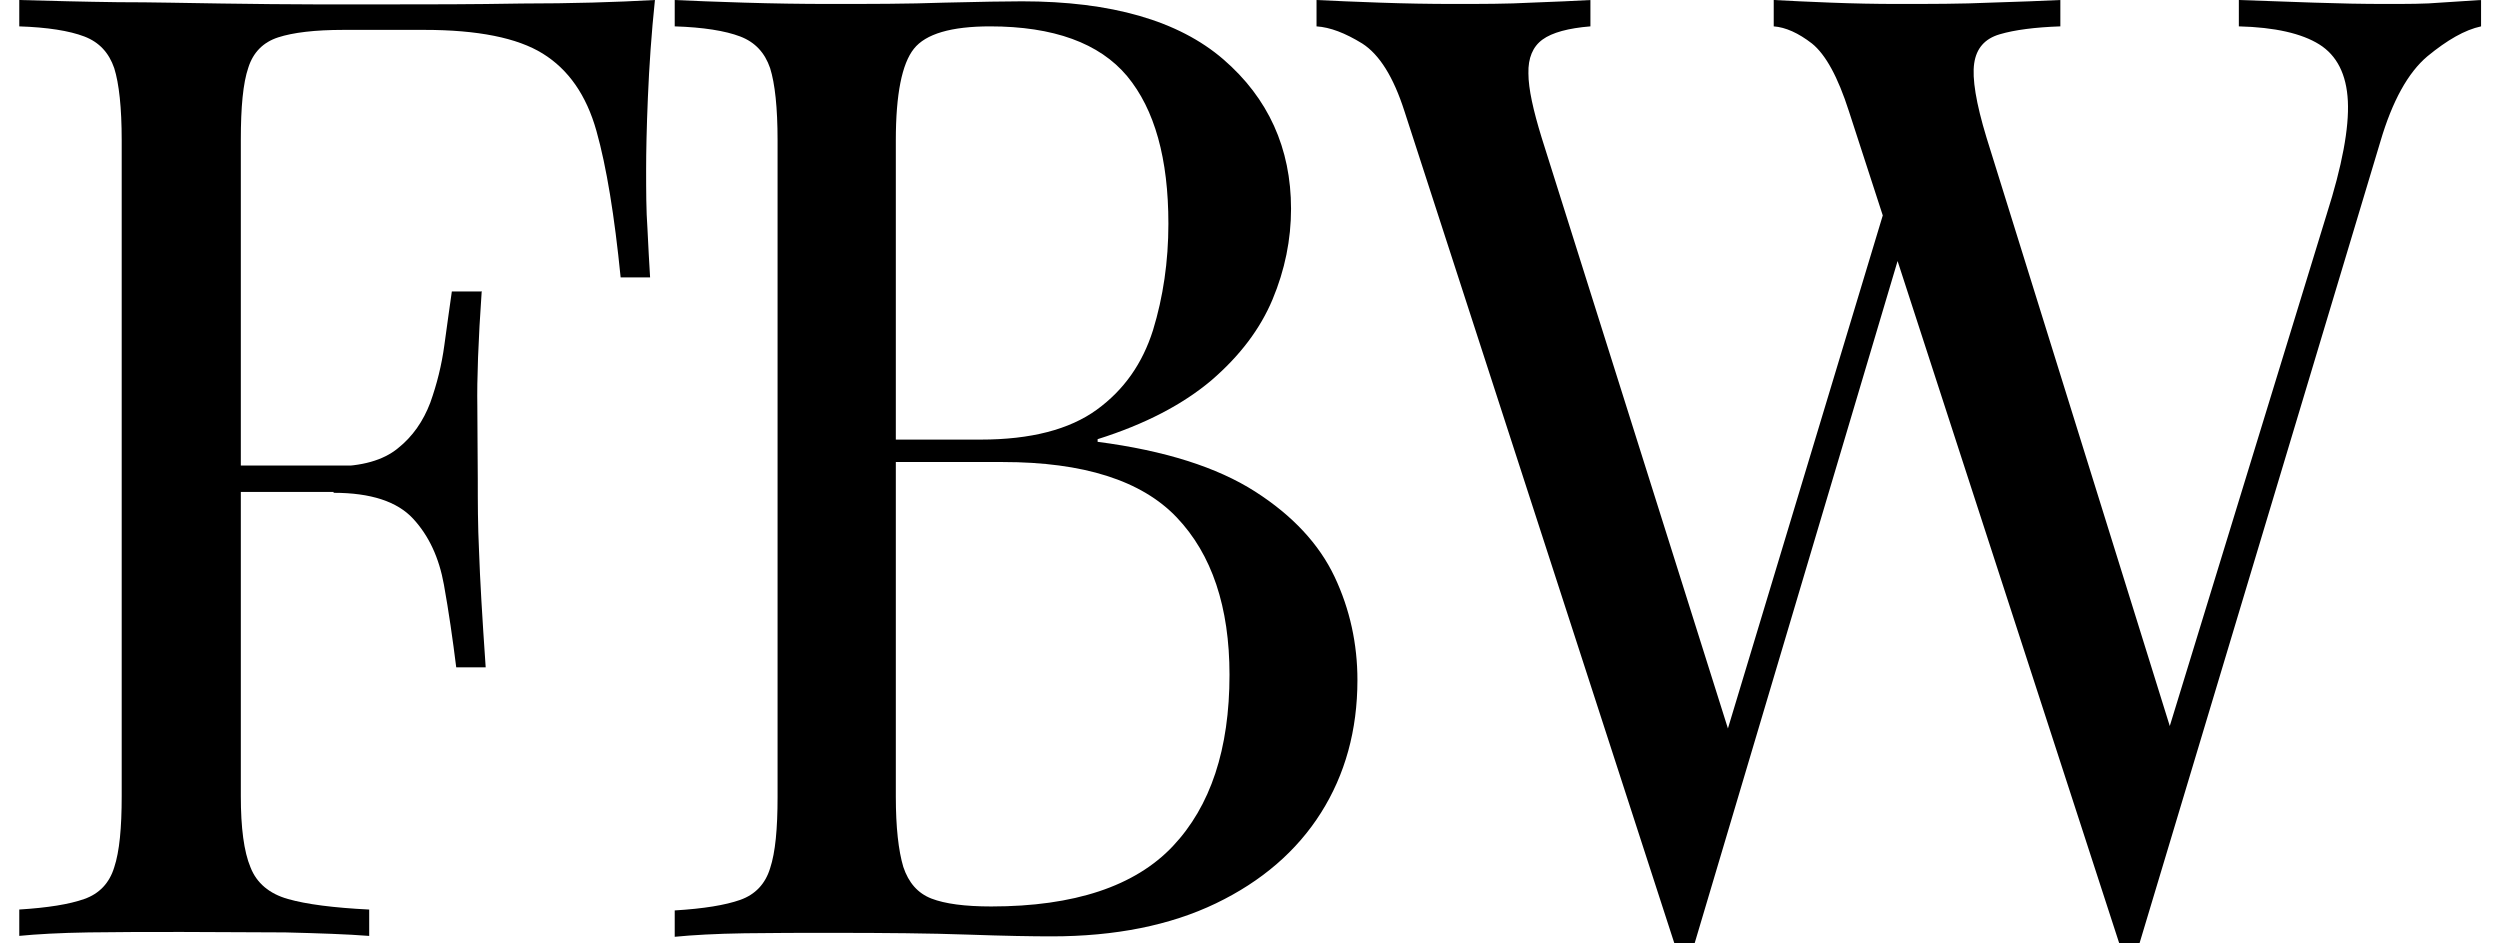 <svg width="106" height="40" viewBox="0 0 106 40" fill="none" xmlns="http://www.w3.org/2000/svg">
<g clip-path="url(#clip0_126_706)">
<path d="M27.769 0C27.62 1.417 27.527 2.796 27.471 4.119C27.415 5.443 27.396 6.468 27.396 7.176C27.396 8.071 27.396 8.91 27.452 9.692C27.489 10.475 27.527 11.165 27.564 11.761H26.315C26.054 9.152 25.719 7.083 25.29 5.555C24.861 4.026 24.097 2.945 23.016 2.274C21.935 1.603 20.258 1.267 17.983 1.267H14.572C13.342 1.267 12.429 1.379 11.795 1.584C11.162 1.789 10.733 2.218 10.528 2.87C10.304 3.523 10.211 4.548 10.211 5.927V33.756C10.211 35.098 10.341 36.104 10.621 36.775C10.882 37.446 11.422 37.894 12.205 38.117C12.988 38.341 14.144 38.49 15.654 38.565V39.683C14.722 39.609 13.529 39.571 12.093 39.534C10.658 39.534 9.186 39.515 7.713 39.515C6.241 39.515 4.992 39.515 3.762 39.534C2.531 39.553 1.544 39.609 0.798 39.683V38.565C2.028 38.49 2.942 38.341 3.575 38.117C4.209 37.894 4.638 37.446 4.843 36.775C5.066 36.104 5.16 35.098 5.16 33.756V5.946C5.16 4.567 5.048 3.541 4.843 2.889C4.619 2.237 4.209 1.789 3.575 1.547C2.942 1.305 2.01 1.156 0.798 1.118V0C2.121 0.037 3.538 0.075 5.011 0.093C6.483 0.093 7.937 0.13 9.391 0.149C10.826 0.168 12.168 0.186 13.417 0.186H16.474C18.133 0.186 20.015 0.186 22.121 0.149C24.228 0.149 26.11 0.093 27.769 0ZM19.4 19.739V20.857H8.589V19.739H19.4ZM20.425 12.339C20.276 14.464 20.22 16.104 20.239 17.223C20.239 18.341 20.258 19.366 20.258 20.317C20.258 21.267 20.258 22.274 20.313 23.411C20.351 24.529 20.444 26.151 20.593 28.294H19.344C19.195 27.102 19.027 25.927 18.822 24.79C18.617 23.653 18.189 22.721 17.517 21.994C16.846 21.267 15.728 20.895 14.144 20.895V19.776C15.337 19.776 16.25 19.515 16.865 19.012C17.499 18.509 17.946 17.857 18.244 17.074C18.524 16.291 18.729 15.471 18.841 14.632C18.953 13.793 19.065 13.029 19.158 12.358H20.407L20.425 12.339Z" fill="black"/>
<path d="M28.589 0C29.354 0.037 30.341 0.075 31.553 0.112C32.783 0.149 33.976 0.168 35.169 0.168C36.865 0.168 38.487 0.168 40.034 0.112C41.581 0.075 42.681 0.056 43.333 0.056C47.117 0.056 49.969 0.876 51.87 2.516C53.771 4.157 54.74 6.281 54.74 8.854C54.74 10.158 54.479 11.444 53.957 12.693C53.435 13.942 52.578 15.079 51.367 16.123C50.155 17.148 48.552 17.987 46.539 18.621V18.733C49.391 19.105 51.609 19.814 53.212 20.839C54.815 21.864 55.933 23.076 56.586 24.455C57.238 25.834 57.555 27.307 57.555 28.835C57.555 30.96 57.033 32.843 56.008 34.464C54.983 36.086 53.491 37.372 51.553 38.304C49.614 39.236 47.285 39.702 44.582 39.702C43.78 39.702 42.606 39.683 41.022 39.627C39.437 39.571 37.536 39.553 35.299 39.553C34.032 39.553 32.802 39.553 31.572 39.571C30.341 39.59 29.354 39.646 28.608 39.72V38.602C29.838 38.528 30.751 38.378 31.385 38.155C32.019 37.931 32.448 37.484 32.653 36.813C32.876 36.142 32.969 35.135 32.969 33.793V5.946C32.969 4.567 32.858 3.541 32.653 2.889C32.429 2.237 32.019 1.789 31.385 1.547C30.751 1.305 29.819 1.156 28.608 1.118V0L28.589 0ZM41.991 1.118C40.332 1.118 39.251 1.435 38.748 2.069C38.244 2.703 37.983 3.989 37.983 5.946V33.775C37.983 35.079 38.095 36.067 38.3 36.757C38.524 37.428 38.915 37.875 39.493 38.099C40.071 38.322 40.91 38.434 42.028 38.434C45.551 38.434 48.123 37.577 49.726 35.881C51.329 34.184 52.131 31.761 52.131 28.611C52.131 25.741 51.385 23.504 49.894 21.939C48.403 20.373 45.943 19.59 42.513 19.59H36.94V18.639H41.581C43.706 18.639 45.346 18.211 46.502 17.372C47.657 16.533 48.44 15.415 48.888 13.998C49.316 12.6 49.54 11.09 49.54 9.487C49.54 6.729 48.962 4.641 47.788 3.225C46.614 1.827 44.675 1.118 41.972 1.118H41.991Z" fill="black"/>
<path d="M67.434 0V1.118C66.502 1.193 65.812 1.379 65.402 1.678C64.992 1.976 64.787 2.46 64.805 3.113C64.805 3.765 65.01 4.678 65.365 5.834L73.734 32.377L72.392 33.775L79.959 8.705L80.761 10.047L71.851 40H70.994L59.549 4.716C59.083 3.262 58.487 2.311 57.76 1.845C57.033 1.398 56.399 1.156 55.821 1.118V0C56.548 0.037 57.424 0.075 58.505 0.112C59.568 0.149 60.612 0.168 61.618 0.168C62.811 0.168 63.911 0.168 64.936 0.112C65.961 0.075 66.8 0.037 67.452 0L67.434 0ZM105.197 0V1.118C104.507 1.267 103.762 1.696 102.923 2.386C102.103 3.075 101.432 4.287 100.928 6.002L90.714 40H89.857L78.394 4.716C77.928 3.262 77.406 2.311 76.828 1.845C76.25 1.398 75.71 1.156 75.206 1.118V0C75.859 0.037 76.66 0.075 77.629 0.112C78.599 0.149 79.531 0.168 80.444 0.168C81.842 0.168 83.165 0.168 84.395 0.112C85.626 0.075 86.614 0.037 87.359 0V1.118C86.278 1.156 85.421 1.267 84.787 1.454C84.153 1.64 83.799 2.05 83.706 2.684C83.613 3.318 83.78 4.362 84.228 5.834L92.28 31.687L91.516 32.358L98.654 9.077C99.307 7.027 99.605 5.424 99.549 4.287C99.493 3.15 99.083 2.349 98.338 1.883C97.592 1.417 96.455 1.156 94.927 1.118V0C95.97 0.037 97.033 0.075 98.114 0.112C99.195 0.149 100.202 0.168 101.134 0.168C102.065 0.168 102.848 0.168 103.463 0.112C104.079 0.075 104.656 0.037 105.197 0Z" fill="black"/>
</g>
<defs>
<clipPath id="clip0_126_706">
<rect width="104.38" height="40" fill="white" transform="translate(0.817)"/>
</clipPath>
</defs>
</svg>

